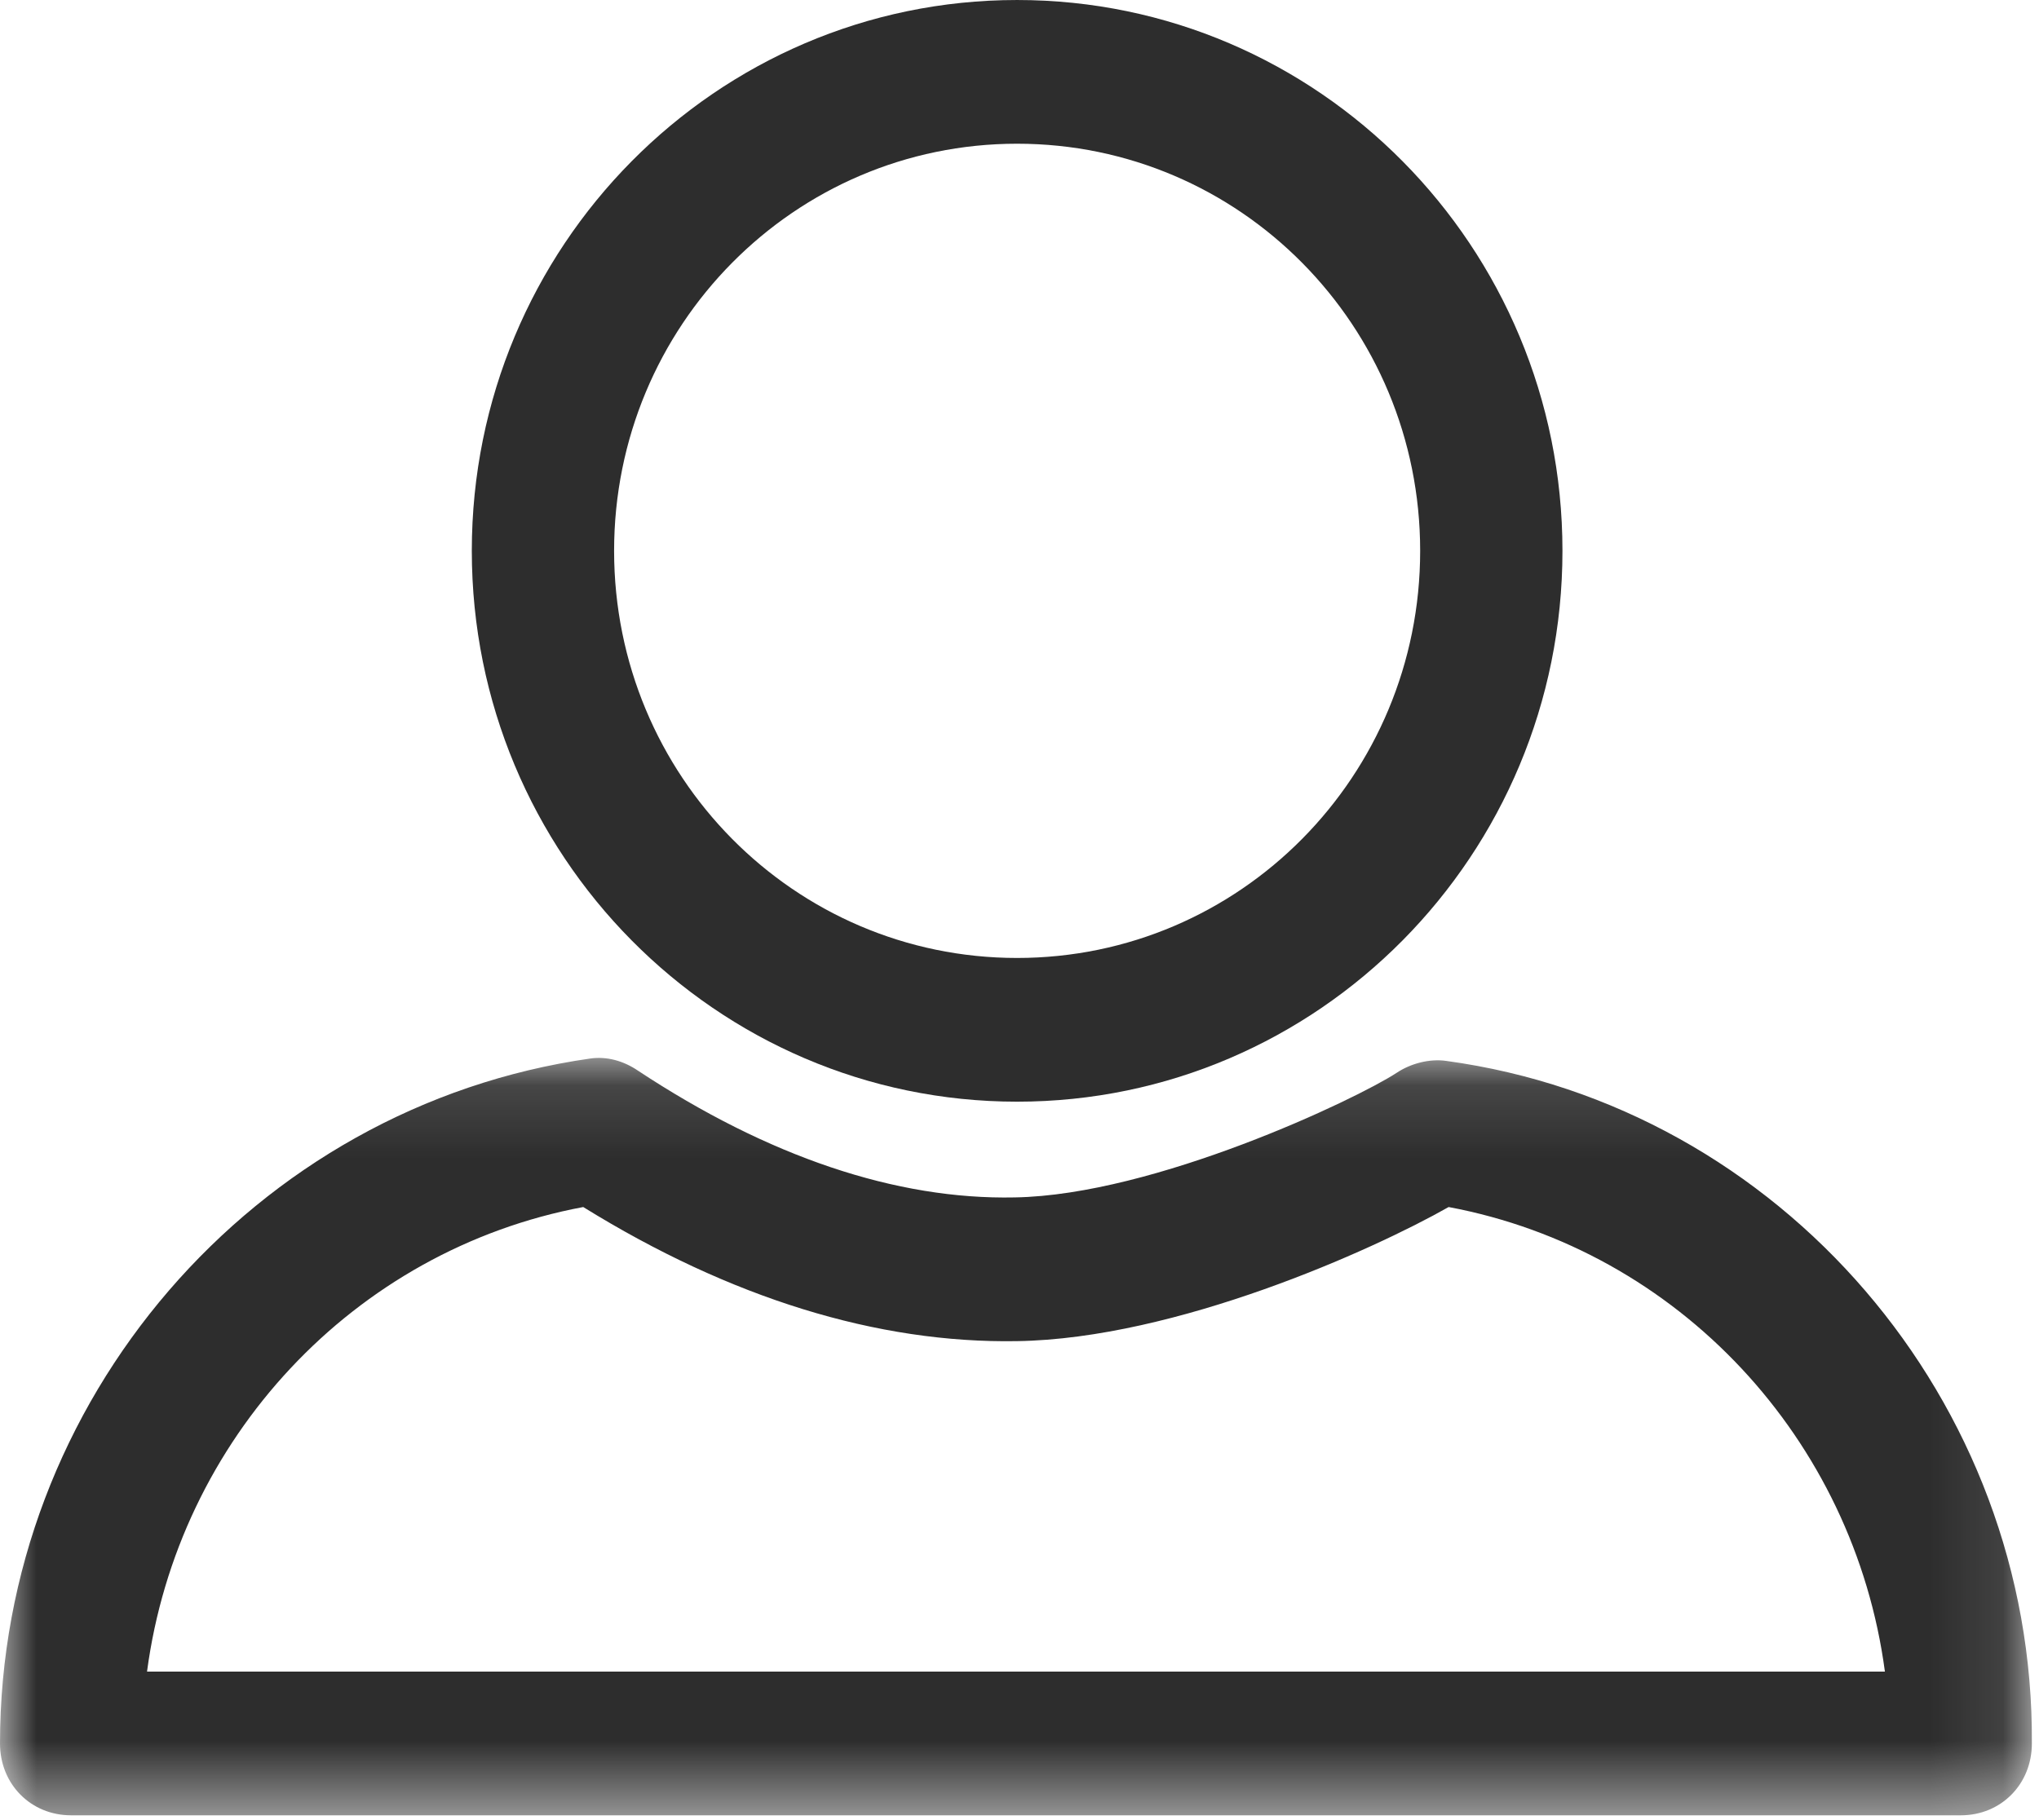 <?xml version="1.0" encoding="UTF-8"?>
<svg width="28px" height="25px" viewBox="0 0 28 25" version="1.1" xmlns="http://www.w3.org/2000/svg" xmlns:xlink="http://www.w3.org/1999/xlink">
    <!-- Generator: Sketch 59.1 (86144) - https://sketch.com -->
    <title>Group 6</title>
    <desc>Created with Sketch.</desc>
    <defs>
        <polygon id="path-1" points="0 0.123 27.902 0.123 27.902 10.526 0 10.526"></polygon>
    </defs>
    <g id="Symbols" stroke="none" stroke-width="1" fill="none" fill-rule="evenodd">
        <g id="headers-/-desktop-header" transform="translate(-1456, -38)">
            <g id="Group-6" transform="translate(1456, 38)">
                <g>
                    <path d="M19.502,7.566 C19.502,10.658 17.028,13.158 13.967,13.158 C10.907,13.158 8.433,10.658 8.433,7.566 C8.433,4.474 10.907,1.974 13.967,1.974 C17.028,1.974 19.502,4.474 19.502,7.566 M6.479,7.566 C6.479,11.743 9.833,15.132 13.967,15.132 C18.102,15.132 21.456,11.743 21.456,7.566 C21.456,3.388 18.102,6.57894737e-05 13.967,6.57894737e-05 C9.833,6.57894737e-05 6.479,3.388 6.479,7.566" id="Fill-1" fill="#2D2D2D"></path>
                    <g id="Group-5" transform="translate(0, 14.408)">
                        <mask id="mask-2" fill="white">
                            <use xlink:href="#path-1"></use>
                        </mask>
                        <g id="Clip-4"></g>
                        <path d="M2.019,8.552 C2.442,5.362 4.851,2.763 8.009,2.171 C10.028,3.421 12.046,4.046 13.967,4.013 C16.149,3.98 18.851,2.763 19.893,2.171 C23.051,2.763 25.46,5.362 25.884,8.552 L2.019,8.552 Z M19.86,0.164 C19.633,0.131 19.372,0.198 19.177,0.329 C18.623,0.691 15.856,2.007 13.935,2.039 C12.307,2.073 10.549,1.48 8.758,0.296 C8.563,0.164 8.335,0.099 8.107,0.131 C3.484,0.789 -6.51162791e-05,4.835 -6.51162791e-05,9.539 C-6.51162791e-05,10.099 0.423,10.526 0.977,10.526 L26.926,10.526 C27.479,10.526 27.902,10.099 27.902,9.539 C27.935,4.835 24.451,0.789 19.86,0.164 L19.86,0.164 Z" id="Fill-3" fill="#2D2D2D" mask="url(#mask-2)"></path>
                    </g>
                </g>
            </g>
        </g>
    </g>
</svg>